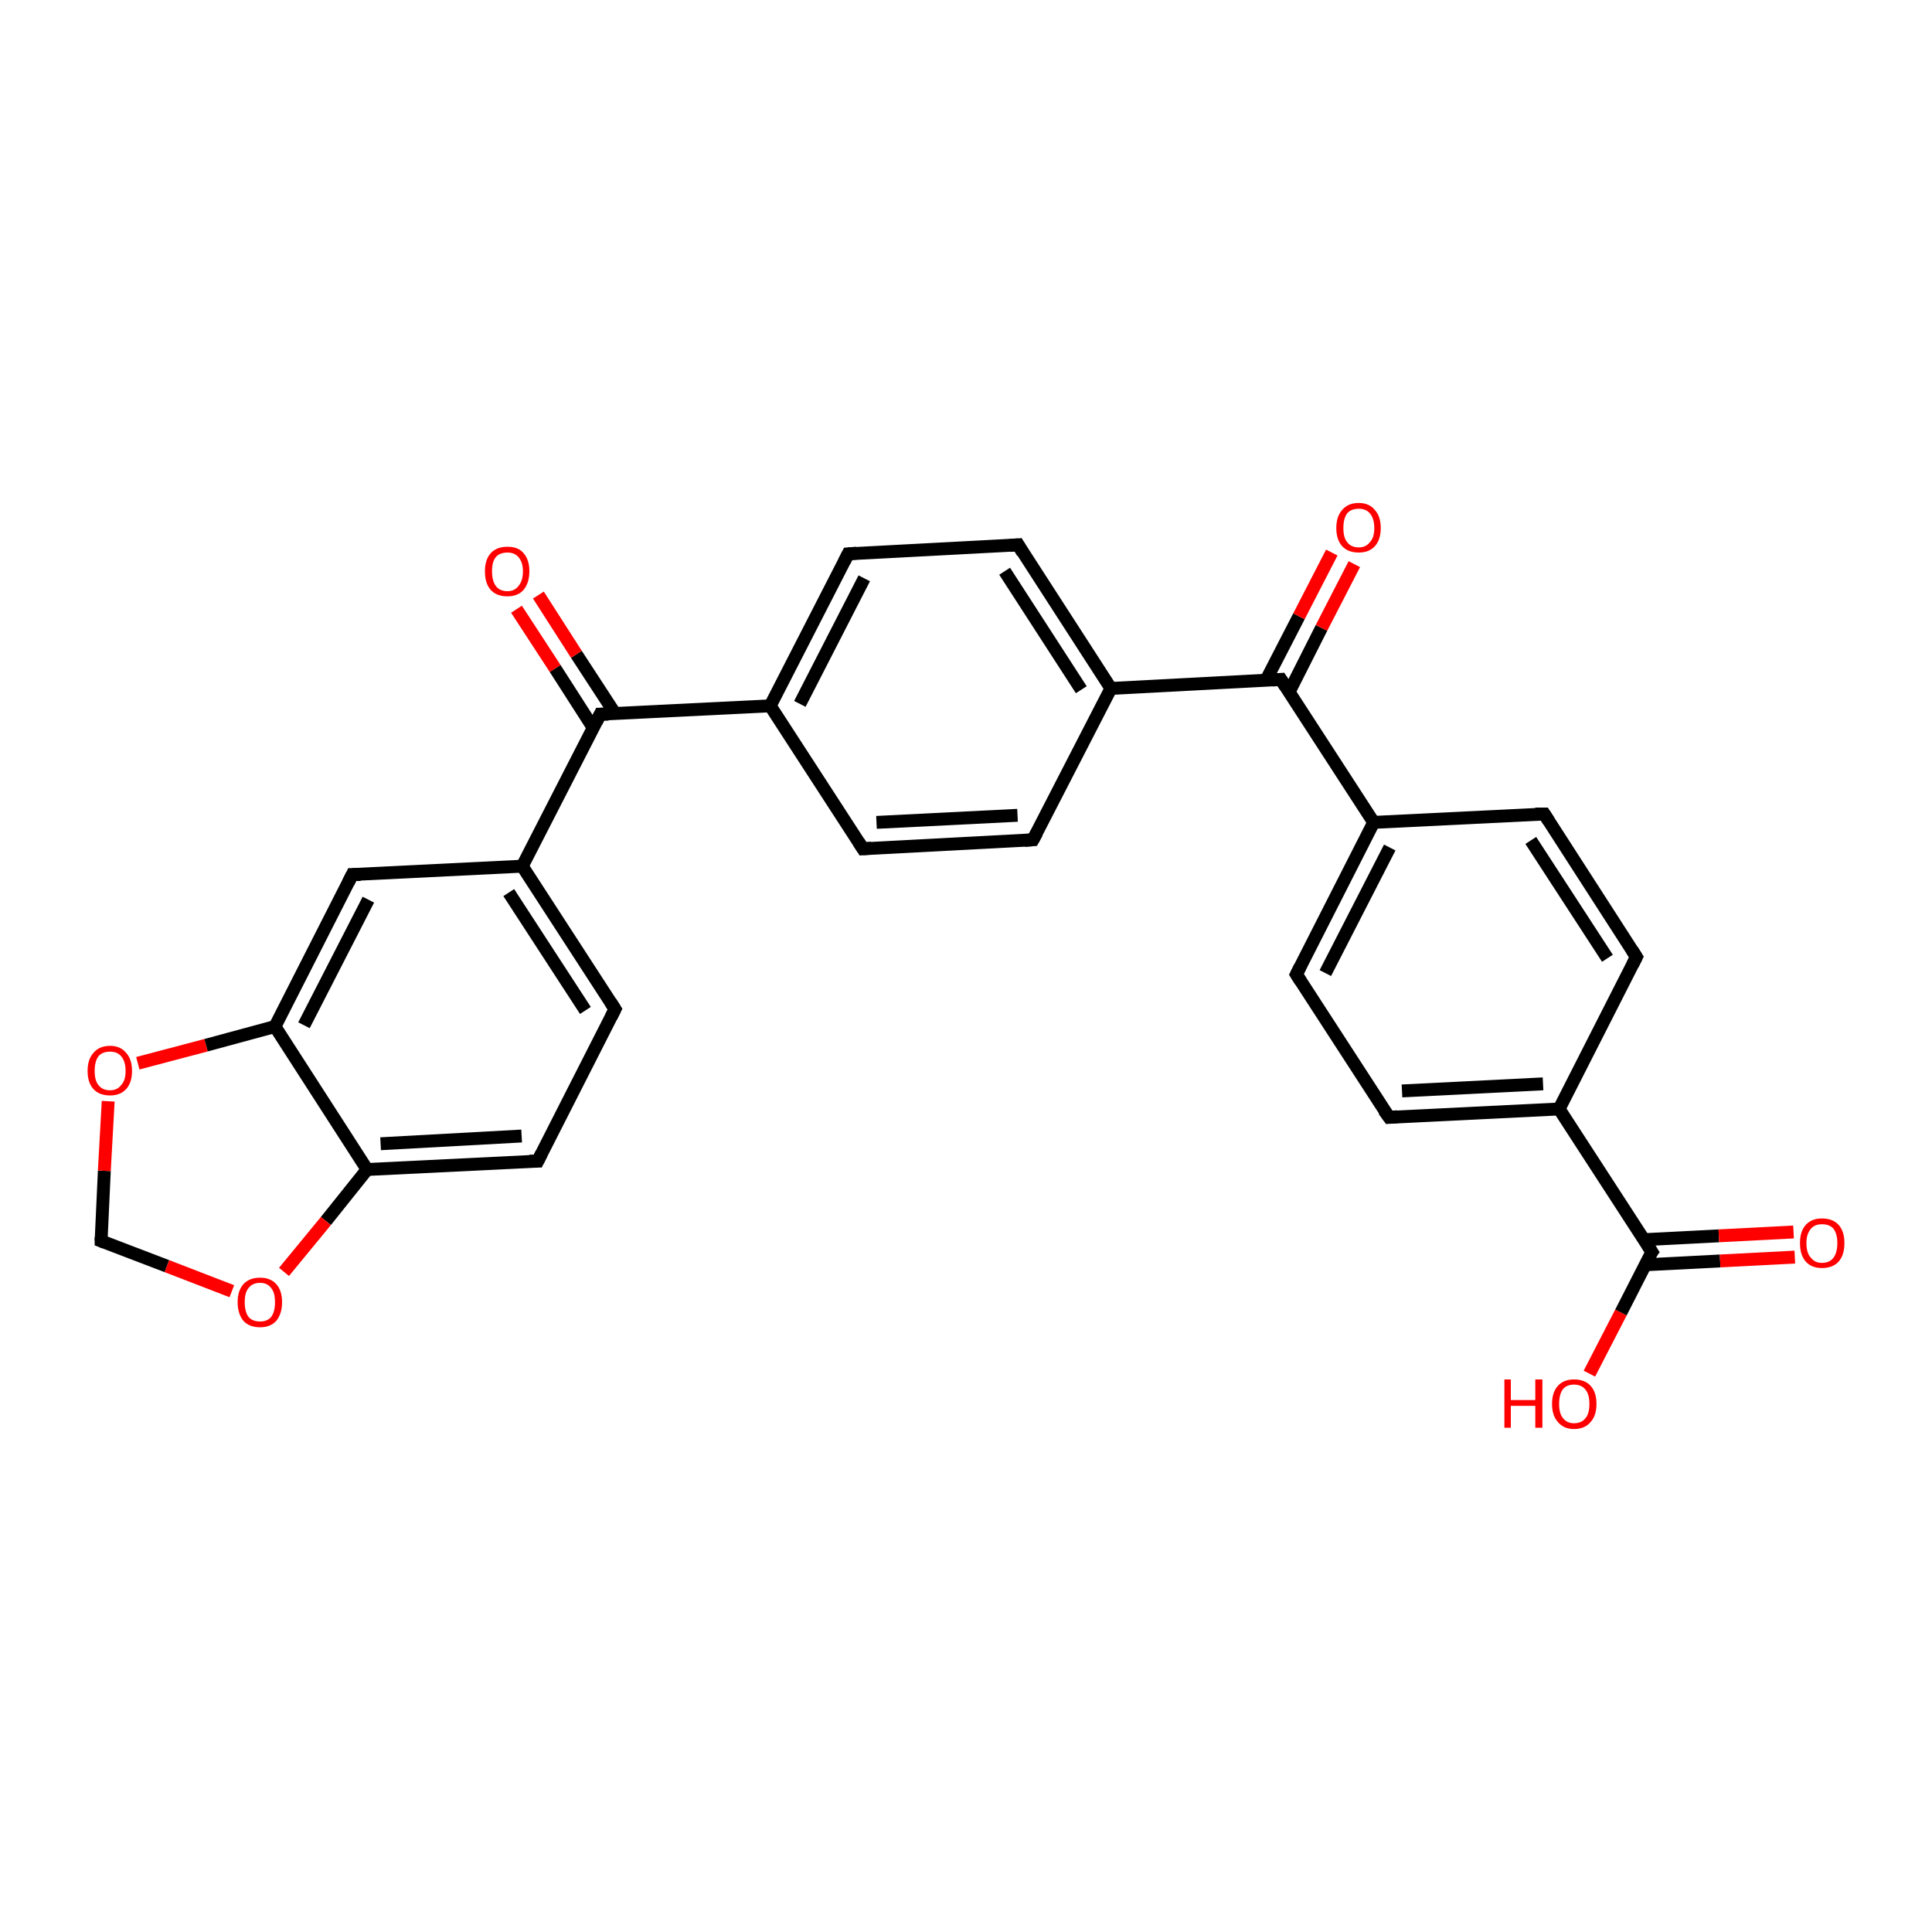 <?xml version='1.0' encoding='iso-8859-1'?>
<svg version='1.1' baseProfile='full'
              xmlns='http://www.w3.org/2000/svg'
                      xmlns:rdkit='http://www.rdkit.org/xml'
                      xmlns:xlink='http://www.w3.org/1999/xlink'
                  xml:space='preserve'
width='300px' height='300px' viewBox='0 0 300 300'>
<!-- END OF HEADER -->
<rect style='opacity:1.0;fill:#FFFFFF;stroke:none' width='300.0' height='300.0' x='0.0' y='0.0'> </rect>
<path class='bond-0 atom-0 atom-1' d='M 246.8,213.3 L 251.7,203.8' style='fill:none;fill-rule:evenodd;stroke:#FF0000;stroke-width:2.0px;stroke-linecap:butt;stroke-linejoin:miter;stroke-opacity:1' />
<path class='bond-0 atom-0 atom-1' d='M 251.7,203.8 L 256.5,194.4' style='fill:none;fill-rule:evenodd;stroke:#000000;stroke-width:2.0px;stroke-linecap:butt;stroke-linejoin:miter;stroke-opacity:1' />
<path class='bond-1 atom-1 atom-2' d='M 255.4,196.4 L 267.1,195.8' style='fill:none;fill-rule:evenodd;stroke:#000000;stroke-width:2.0px;stroke-linecap:butt;stroke-linejoin:miter;stroke-opacity:1' />
<path class='bond-1 atom-1 atom-2' d='M 267.1,195.8 L 278.7,195.2' style='fill:none;fill-rule:evenodd;stroke:#FF0000;stroke-width:2.0px;stroke-linecap:butt;stroke-linejoin:miter;stroke-opacity:1' />
<path class='bond-1 atom-1 atom-2' d='M 255.2,192.5 L 266.9,191.9' style='fill:none;fill-rule:evenodd;stroke:#000000;stroke-width:2.0px;stroke-linecap:butt;stroke-linejoin:miter;stroke-opacity:1' />
<path class='bond-1 atom-1 atom-2' d='M 266.9,191.9 L 278.5,191.3' style='fill:none;fill-rule:evenodd;stroke:#FF0000;stroke-width:2.0px;stroke-linecap:butt;stroke-linejoin:miter;stroke-opacity:1' />
<path class='bond-2 atom-1 atom-3' d='M 256.5,194.4 L 242.1,172.2' style='fill:none;fill-rule:evenodd;stroke:#000000;stroke-width:2.0px;stroke-linecap:butt;stroke-linejoin:miter;stroke-opacity:1' />
<path class='bond-3 atom-3 atom-4' d='M 242.1,172.2 L 215.7,173.5' style='fill:none;fill-rule:evenodd;stroke:#000000;stroke-width:2.0px;stroke-linecap:butt;stroke-linejoin:miter;stroke-opacity:1' />
<path class='bond-3 atom-3 atom-4' d='M 239.6,168.3 L 217.7,169.4' style='fill:none;fill-rule:evenodd;stroke:#000000;stroke-width:2.0px;stroke-linecap:butt;stroke-linejoin:miter;stroke-opacity:1' />
<path class='bond-4 atom-4 atom-5' d='M 215.7,173.5 L 201.3,151.3' style='fill:none;fill-rule:evenodd;stroke:#000000;stroke-width:2.0px;stroke-linecap:butt;stroke-linejoin:miter;stroke-opacity:1' />
<path class='bond-5 atom-5 atom-6' d='M 201.3,151.3 L 213.3,127.7' style='fill:none;fill-rule:evenodd;stroke:#000000;stroke-width:2.0px;stroke-linecap:butt;stroke-linejoin:miter;stroke-opacity:1' />
<path class='bond-5 atom-5 atom-6' d='M 205.8,151.1 L 215.8,131.6' style='fill:none;fill-rule:evenodd;stroke:#000000;stroke-width:2.0px;stroke-linecap:butt;stroke-linejoin:miter;stroke-opacity:1' />
<path class='bond-6 atom-6 atom-7' d='M 213.3,127.7 L 239.8,126.4' style='fill:none;fill-rule:evenodd;stroke:#000000;stroke-width:2.0px;stroke-linecap:butt;stroke-linejoin:miter;stroke-opacity:1' />
<path class='bond-7 atom-7 atom-8' d='M 239.8,126.4 L 254.1,148.6' style='fill:none;fill-rule:evenodd;stroke:#000000;stroke-width:2.0px;stroke-linecap:butt;stroke-linejoin:miter;stroke-opacity:1' />
<path class='bond-7 atom-7 atom-8' d='M 237.7,130.5 L 249.6,148.8' style='fill:none;fill-rule:evenodd;stroke:#000000;stroke-width:2.0px;stroke-linecap:butt;stroke-linejoin:miter;stroke-opacity:1' />
<path class='bond-8 atom-6 atom-9' d='M 213.3,127.7 L 198.9,105.5' style='fill:none;fill-rule:evenodd;stroke:#000000;stroke-width:2.0px;stroke-linecap:butt;stroke-linejoin:miter;stroke-opacity:1' />
<path class='bond-9 atom-9 atom-10' d='M 200.2,107.4 L 205.2,97.5' style='fill:none;fill-rule:evenodd;stroke:#000000;stroke-width:2.0px;stroke-linecap:butt;stroke-linejoin:miter;stroke-opacity:1' />
<path class='bond-9 atom-9 atom-10' d='M 205.2,97.5 L 210.3,87.6' style='fill:none;fill-rule:evenodd;stroke:#FF0000;stroke-width:2.0px;stroke-linecap:butt;stroke-linejoin:miter;stroke-opacity:1' />
<path class='bond-9 atom-9 atom-10' d='M 196.6,105.6 L 201.7,95.7' style='fill:none;fill-rule:evenodd;stroke:#000000;stroke-width:2.0px;stroke-linecap:butt;stroke-linejoin:miter;stroke-opacity:1' />
<path class='bond-9 atom-9 atom-10' d='M 201.7,95.7 L 206.8,85.8' style='fill:none;fill-rule:evenodd;stroke:#FF0000;stroke-width:2.0px;stroke-linecap:butt;stroke-linejoin:miter;stroke-opacity:1' />
<path class='bond-10 atom-9 atom-11' d='M 198.9,105.5 L 172.5,106.9' style='fill:none;fill-rule:evenodd;stroke:#000000;stroke-width:2.0px;stroke-linecap:butt;stroke-linejoin:miter;stroke-opacity:1' />
<path class='bond-11 atom-11 atom-12' d='M 172.5,106.9 L 158.1,84.6' style='fill:none;fill-rule:evenodd;stroke:#000000;stroke-width:2.0px;stroke-linecap:butt;stroke-linejoin:miter;stroke-opacity:1' />
<path class='bond-11 atom-11 atom-12' d='M 167.9,107.1 L 156.0,88.7' style='fill:none;fill-rule:evenodd;stroke:#000000;stroke-width:2.0px;stroke-linecap:butt;stroke-linejoin:miter;stroke-opacity:1' />
<path class='bond-12 atom-12 atom-13' d='M 158.1,84.6 L 131.7,86.0' style='fill:none;fill-rule:evenodd;stroke:#000000;stroke-width:2.0px;stroke-linecap:butt;stroke-linejoin:miter;stroke-opacity:1' />
<path class='bond-13 atom-13 atom-14' d='M 131.7,86.0 L 119.6,109.6' style='fill:none;fill-rule:evenodd;stroke:#000000;stroke-width:2.0px;stroke-linecap:butt;stroke-linejoin:miter;stroke-opacity:1' />
<path class='bond-13 atom-13 atom-14' d='M 134.2,89.8 L 124.2,109.3' style='fill:none;fill-rule:evenodd;stroke:#000000;stroke-width:2.0px;stroke-linecap:butt;stroke-linejoin:miter;stroke-opacity:1' />
<path class='bond-14 atom-14 atom-15' d='M 119.6,109.6 L 134.0,131.8' style='fill:none;fill-rule:evenodd;stroke:#000000;stroke-width:2.0px;stroke-linecap:butt;stroke-linejoin:miter;stroke-opacity:1' />
<path class='bond-15 atom-15 atom-16' d='M 134.0,131.8 L 160.4,130.4' style='fill:none;fill-rule:evenodd;stroke:#000000;stroke-width:2.0px;stroke-linecap:butt;stroke-linejoin:miter;stroke-opacity:1' />
<path class='bond-15 atom-15 atom-16' d='M 136.1,127.7 L 158.0,126.6' style='fill:none;fill-rule:evenodd;stroke:#000000;stroke-width:2.0px;stroke-linecap:butt;stroke-linejoin:miter;stroke-opacity:1' />
<path class='bond-16 atom-14 atom-17' d='M 119.6,109.6 L 93.2,110.9' style='fill:none;fill-rule:evenodd;stroke:#000000;stroke-width:2.0px;stroke-linecap:butt;stroke-linejoin:miter;stroke-opacity:1' />
<path class='bond-17 atom-17 atom-18' d='M 95.5,110.8 L 89.5,101.6' style='fill:none;fill-rule:evenodd;stroke:#000000;stroke-width:2.0px;stroke-linecap:butt;stroke-linejoin:miter;stroke-opacity:1' />
<path class='bond-17 atom-17 atom-18' d='M 89.5,101.6 L 83.6,92.4' style='fill:none;fill-rule:evenodd;stroke:#FF0000;stroke-width:2.0px;stroke-linecap:butt;stroke-linejoin:miter;stroke-opacity:1' />
<path class='bond-17 atom-17 atom-18' d='M 92.1,113.0 L 86.2,103.8' style='fill:none;fill-rule:evenodd;stroke:#000000;stroke-width:2.0px;stroke-linecap:butt;stroke-linejoin:miter;stroke-opacity:1' />
<path class='bond-17 atom-17 atom-18' d='M 86.2,103.8 L 80.2,94.6' style='fill:none;fill-rule:evenodd;stroke:#FF0000;stroke-width:2.0px;stroke-linecap:butt;stroke-linejoin:miter;stroke-opacity:1' />
<path class='bond-18 atom-17 atom-19' d='M 93.2,110.9 L 81.1,134.5' style='fill:none;fill-rule:evenodd;stroke:#000000;stroke-width:2.0px;stroke-linecap:butt;stroke-linejoin:miter;stroke-opacity:1' />
<path class='bond-19 atom-19 atom-20' d='M 81.1,134.5 L 95.5,156.7' style='fill:none;fill-rule:evenodd;stroke:#000000;stroke-width:2.0px;stroke-linecap:butt;stroke-linejoin:miter;stroke-opacity:1' />
<path class='bond-19 atom-19 atom-20' d='M 79.0,138.6 L 90.9,156.9' style='fill:none;fill-rule:evenodd;stroke:#000000;stroke-width:2.0px;stroke-linecap:butt;stroke-linejoin:miter;stroke-opacity:1' />
<path class='bond-20 atom-20 atom-21' d='M 95.5,156.7 L 83.5,180.3' style='fill:none;fill-rule:evenodd;stroke:#000000;stroke-width:2.0px;stroke-linecap:butt;stroke-linejoin:miter;stroke-opacity:1' />
<path class='bond-21 atom-21 atom-22' d='M 83.5,180.3 L 57.0,181.6' style='fill:none;fill-rule:evenodd;stroke:#000000;stroke-width:2.0px;stroke-linecap:butt;stroke-linejoin:miter;stroke-opacity:1' />
<path class='bond-21 atom-21 atom-22' d='M 81.0,176.4 L 59.1,177.6' style='fill:none;fill-rule:evenodd;stroke:#000000;stroke-width:2.0px;stroke-linecap:butt;stroke-linejoin:miter;stroke-opacity:1' />
<path class='bond-22 atom-22 atom-23' d='M 57.0,181.6 L 50.6,189.6' style='fill:none;fill-rule:evenodd;stroke:#000000;stroke-width:2.0px;stroke-linecap:butt;stroke-linejoin:miter;stroke-opacity:1' />
<path class='bond-22 atom-22 atom-23' d='M 50.6,189.6 L 44.1,197.5' style='fill:none;fill-rule:evenodd;stroke:#FF0000;stroke-width:2.0px;stroke-linecap:butt;stroke-linejoin:miter;stroke-opacity:1' />
<path class='bond-23 atom-23 atom-24' d='M 36.0,200.5 L 25.9,196.6' style='fill:none;fill-rule:evenodd;stroke:#FF0000;stroke-width:2.0px;stroke-linecap:butt;stroke-linejoin:miter;stroke-opacity:1' />
<path class='bond-23 atom-23 atom-24' d='M 25.9,196.6 L 15.7,192.7' style='fill:none;fill-rule:evenodd;stroke:#000000;stroke-width:2.0px;stroke-linecap:butt;stroke-linejoin:miter;stroke-opacity:1' />
<path class='bond-24 atom-24 atom-25' d='M 15.7,192.7 L 16.2,181.8' style='fill:none;fill-rule:evenodd;stroke:#000000;stroke-width:2.0px;stroke-linecap:butt;stroke-linejoin:miter;stroke-opacity:1' />
<path class='bond-24 atom-24 atom-25' d='M 16.2,181.8 L 16.8,171.0' style='fill:none;fill-rule:evenodd;stroke:#FF0000;stroke-width:2.0px;stroke-linecap:butt;stroke-linejoin:miter;stroke-opacity:1' />
<path class='bond-25 atom-25 atom-26' d='M 21.4,165.1 L 32.0,162.3' style='fill:none;fill-rule:evenodd;stroke:#FF0000;stroke-width:2.0px;stroke-linecap:butt;stroke-linejoin:miter;stroke-opacity:1' />
<path class='bond-25 atom-25 atom-26' d='M 32.0,162.3 L 42.7,159.4' style='fill:none;fill-rule:evenodd;stroke:#000000;stroke-width:2.0px;stroke-linecap:butt;stroke-linejoin:miter;stroke-opacity:1' />
<path class='bond-26 atom-26 atom-27' d='M 42.7,159.4 L 54.7,135.8' style='fill:none;fill-rule:evenodd;stroke:#000000;stroke-width:2.0px;stroke-linecap:butt;stroke-linejoin:miter;stroke-opacity:1' />
<path class='bond-26 atom-26 atom-27' d='M 47.2,159.2 L 57.2,139.7' style='fill:none;fill-rule:evenodd;stroke:#000000;stroke-width:2.0px;stroke-linecap:butt;stroke-linejoin:miter;stroke-opacity:1' />
<path class='bond-27 atom-8 atom-3' d='M 254.1,148.6 L 242.1,172.2' style='fill:none;fill-rule:evenodd;stroke:#000000;stroke-width:2.0px;stroke-linecap:butt;stroke-linejoin:miter;stroke-opacity:1' />
<path class='bond-28 atom-16 atom-11' d='M 160.4,130.4 L 172.5,106.9' style='fill:none;fill-rule:evenodd;stroke:#000000;stroke-width:2.0px;stroke-linecap:butt;stroke-linejoin:miter;stroke-opacity:1' />
<path class='bond-29 atom-27 atom-19' d='M 54.7,135.8 L 81.1,134.5' style='fill:none;fill-rule:evenodd;stroke:#000000;stroke-width:2.0px;stroke-linecap:butt;stroke-linejoin:miter;stroke-opacity:1' />
<path class='bond-30 atom-26 atom-22' d='M 42.7,159.4 L 57.0,181.6' style='fill:none;fill-rule:evenodd;stroke:#000000;stroke-width:2.0px;stroke-linecap:butt;stroke-linejoin:miter;stroke-opacity:1' />
<path d='M 256.2,194.8 L 256.5,194.4 L 255.8,193.3' style='fill:none;stroke:#000000;stroke-width:2.0px;stroke-linecap:butt;stroke-linejoin:miter;stroke-opacity:1;' />
<path d='M 217.0,173.4 L 215.7,173.5 L 214.9,172.4' style='fill:none;stroke:#000000;stroke-width:2.0px;stroke-linecap:butt;stroke-linejoin:miter;stroke-opacity:1;' />
<path d='M 202.0,152.4 L 201.3,151.3 L 201.9,150.1' style='fill:none;stroke:#000000;stroke-width:2.0px;stroke-linecap:butt;stroke-linejoin:miter;stroke-opacity:1;' />
<path d='M 238.4,126.4 L 239.8,126.4 L 240.5,127.5' style='fill:none;stroke:#000000;stroke-width:2.0px;stroke-linecap:butt;stroke-linejoin:miter;stroke-opacity:1;' />
<path d='M 253.4,147.5 L 254.1,148.6 L 253.5,149.8' style='fill:none;stroke:#000000;stroke-width:2.0px;stroke-linecap:butt;stroke-linejoin:miter;stroke-opacity:1;' />
<path d='M 199.6,106.6 L 198.9,105.5 L 197.6,105.6' style='fill:none;stroke:#000000;stroke-width:2.0px;stroke-linecap:butt;stroke-linejoin:miter;stroke-opacity:1;' />
<path d='M 158.8,85.8 L 158.1,84.6 L 156.8,84.7' style='fill:none;stroke:#000000;stroke-width:2.0px;stroke-linecap:butt;stroke-linejoin:miter;stroke-opacity:1;' />
<path d='M 133.0,85.9 L 131.7,86.0 L 131.1,87.2' style='fill:none;stroke:#000000;stroke-width:2.0px;stroke-linecap:butt;stroke-linejoin:miter;stroke-opacity:1;' />
<path d='M 133.3,130.7 L 134.0,131.8 L 135.3,131.7' style='fill:none;stroke:#000000;stroke-width:2.0px;stroke-linecap:butt;stroke-linejoin:miter;stroke-opacity:1;' />
<path d='M 159.1,130.5 L 160.4,130.4 L 161.0,129.3' style='fill:none;stroke:#000000;stroke-width:2.0px;stroke-linecap:butt;stroke-linejoin:miter;stroke-opacity:1;' />
<path d='M 94.5,110.9 L 93.2,110.9 L 92.6,112.1' style='fill:none;stroke:#000000;stroke-width:2.0px;stroke-linecap:butt;stroke-linejoin:miter;stroke-opacity:1;' />
<path d='M 94.8,155.6 L 95.5,156.7 L 94.9,157.9' style='fill:none;stroke:#000000;stroke-width:2.0px;stroke-linecap:butt;stroke-linejoin:miter;stroke-opacity:1;' />
<path d='M 84.1,179.1 L 83.5,180.3 L 82.2,180.3' style='fill:none;stroke:#000000;stroke-width:2.0px;stroke-linecap:butt;stroke-linejoin:miter;stroke-opacity:1;' />
<path d='M 16.2,192.9 L 15.7,192.7 L 15.7,192.1' style='fill:none;stroke:#000000;stroke-width:2.0px;stroke-linecap:butt;stroke-linejoin:miter;stroke-opacity:1;' />
<path d='M 54.1,137.0 L 54.7,135.8 L 56.0,135.8' style='fill:none;stroke:#000000;stroke-width:2.0px;stroke-linecap:butt;stroke-linejoin:miter;stroke-opacity:1;' />
<path class='atom-0' d='M 233.6 214.2
L 234.6 214.2
L 234.6 217.4
L 238.4 217.4
L 238.4 214.2
L 239.5 214.2
L 239.5 221.7
L 238.4 221.7
L 238.4 218.3
L 234.6 218.3
L 234.6 221.7
L 233.6 221.7
L 233.6 214.2
' fill='#FF0000'/>
<path class='atom-0' d='M 241.0 218.0
Q 241.0 216.2, 241.9 215.2
Q 242.8 214.2, 244.4 214.2
Q 246.1 214.2, 247.0 215.2
Q 247.9 216.2, 247.9 218.0
Q 247.9 219.8, 247.0 220.8
Q 246.1 221.9, 244.4 221.9
Q 242.8 221.9, 241.9 220.8
Q 241.0 219.8, 241.0 218.0
M 244.4 221.0
Q 245.6 221.0, 246.2 220.2
Q 246.8 219.5, 246.8 218.0
Q 246.8 216.5, 246.2 215.8
Q 245.6 215.0, 244.4 215.0
Q 243.3 215.0, 242.7 215.7
Q 242.1 216.5, 242.1 218.0
Q 242.1 219.5, 242.7 220.2
Q 243.3 221.0, 244.4 221.0
' fill='#FF0000'/>
<path class='atom-2' d='M 279.5 193.0
Q 279.5 191.2, 280.4 190.2
Q 281.3 189.2, 282.9 189.2
Q 284.6 189.2, 285.5 190.2
Q 286.4 191.2, 286.4 193.0
Q 286.4 194.9, 285.5 195.9
Q 284.6 196.9, 282.9 196.9
Q 281.3 196.9, 280.4 195.9
Q 279.5 194.9, 279.5 193.0
M 282.9 196.1
Q 284.1 196.1, 284.7 195.3
Q 285.3 194.5, 285.3 193.0
Q 285.3 191.6, 284.7 190.8
Q 284.1 190.1, 282.9 190.1
Q 281.8 190.1, 281.2 190.8
Q 280.5 191.6, 280.5 193.0
Q 280.5 194.6, 281.2 195.3
Q 281.8 196.1, 282.9 196.1
' fill='#FF0000'/>
<path class='atom-10' d='M 207.5 82.0
Q 207.5 80.2, 208.4 79.2
Q 209.3 78.1, 211.0 78.1
Q 212.6 78.1, 213.5 79.2
Q 214.4 80.2, 214.4 82.0
Q 214.4 83.8, 213.5 84.8
Q 212.6 85.8, 211.0 85.8
Q 209.3 85.8, 208.4 84.8
Q 207.5 83.8, 207.5 82.0
M 211.0 85.0
Q 212.1 85.0, 212.7 84.2
Q 213.4 83.5, 213.4 82.0
Q 213.4 80.5, 212.7 79.7
Q 212.1 79.0, 211.0 79.0
Q 209.8 79.0, 209.2 79.7
Q 208.6 80.5, 208.6 82.0
Q 208.6 83.5, 209.2 84.2
Q 209.8 85.0, 211.0 85.0
' fill='#FF0000'/>
<path class='atom-18' d='M 75.3 88.7
Q 75.3 86.9, 76.2 85.9
Q 77.1 84.9, 78.8 84.9
Q 80.5 84.9, 81.3 85.9
Q 82.2 86.9, 82.2 88.7
Q 82.2 90.5, 81.3 91.6
Q 80.4 92.6, 78.8 92.6
Q 77.1 92.6, 76.2 91.6
Q 75.3 90.6, 75.3 88.7
M 78.8 91.8
Q 79.9 91.8, 80.5 91.0
Q 81.2 90.2, 81.2 88.7
Q 81.2 87.3, 80.5 86.5
Q 79.9 85.8, 78.8 85.8
Q 77.6 85.8, 77.0 86.5
Q 76.4 87.2, 76.4 88.7
Q 76.4 90.2, 77.0 91.0
Q 77.6 91.8, 78.8 91.8
' fill='#FF0000'/>
<path class='atom-23' d='M 36.9 202.2
Q 36.9 200.4, 37.8 199.4
Q 38.7 198.4, 40.4 198.4
Q 42.0 198.4, 42.9 199.4
Q 43.8 200.4, 43.8 202.2
Q 43.8 204.0, 42.9 205.1
Q 42.0 206.1, 40.4 206.1
Q 38.7 206.1, 37.8 205.1
Q 36.9 204.0, 36.9 202.2
M 40.4 205.2
Q 41.5 205.2, 42.1 204.5
Q 42.7 203.7, 42.7 202.2
Q 42.7 200.7, 42.1 200.0
Q 41.5 199.2, 40.4 199.2
Q 39.2 199.2, 38.6 200.0
Q 38.0 200.7, 38.0 202.2
Q 38.0 203.7, 38.6 204.5
Q 39.2 205.2, 40.4 205.2
' fill='#FF0000'/>
<path class='atom-25' d='M 13.6 166.3
Q 13.6 164.5, 14.5 163.5
Q 15.4 162.4, 17.1 162.4
Q 18.7 162.4, 19.6 163.5
Q 20.5 164.5, 20.5 166.3
Q 20.5 168.1, 19.6 169.1
Q 18.7 170.1, 17.1 170.1
Q 15.4 170.1, 14.5 169.1
Q 13.6 168.1, 13.6 166.3
M 17.1 169.3
Q 18.2 169.3, 18.8 168.5
Q 19.5 167.8, 19.5 166.3
Q 19.5 164.8, 18.8 164.0
Q 18.2 163.3, 17.1 163.3
Q 15.9 163.3, 15.3 164.0
Q 14.7 164.8, 14.7 166.3
Q 14.7 167.8, 15.3 168.5
Q 15.9 169.3, 17.1 169.3
' fill='#FF0000'/>
</svg>
